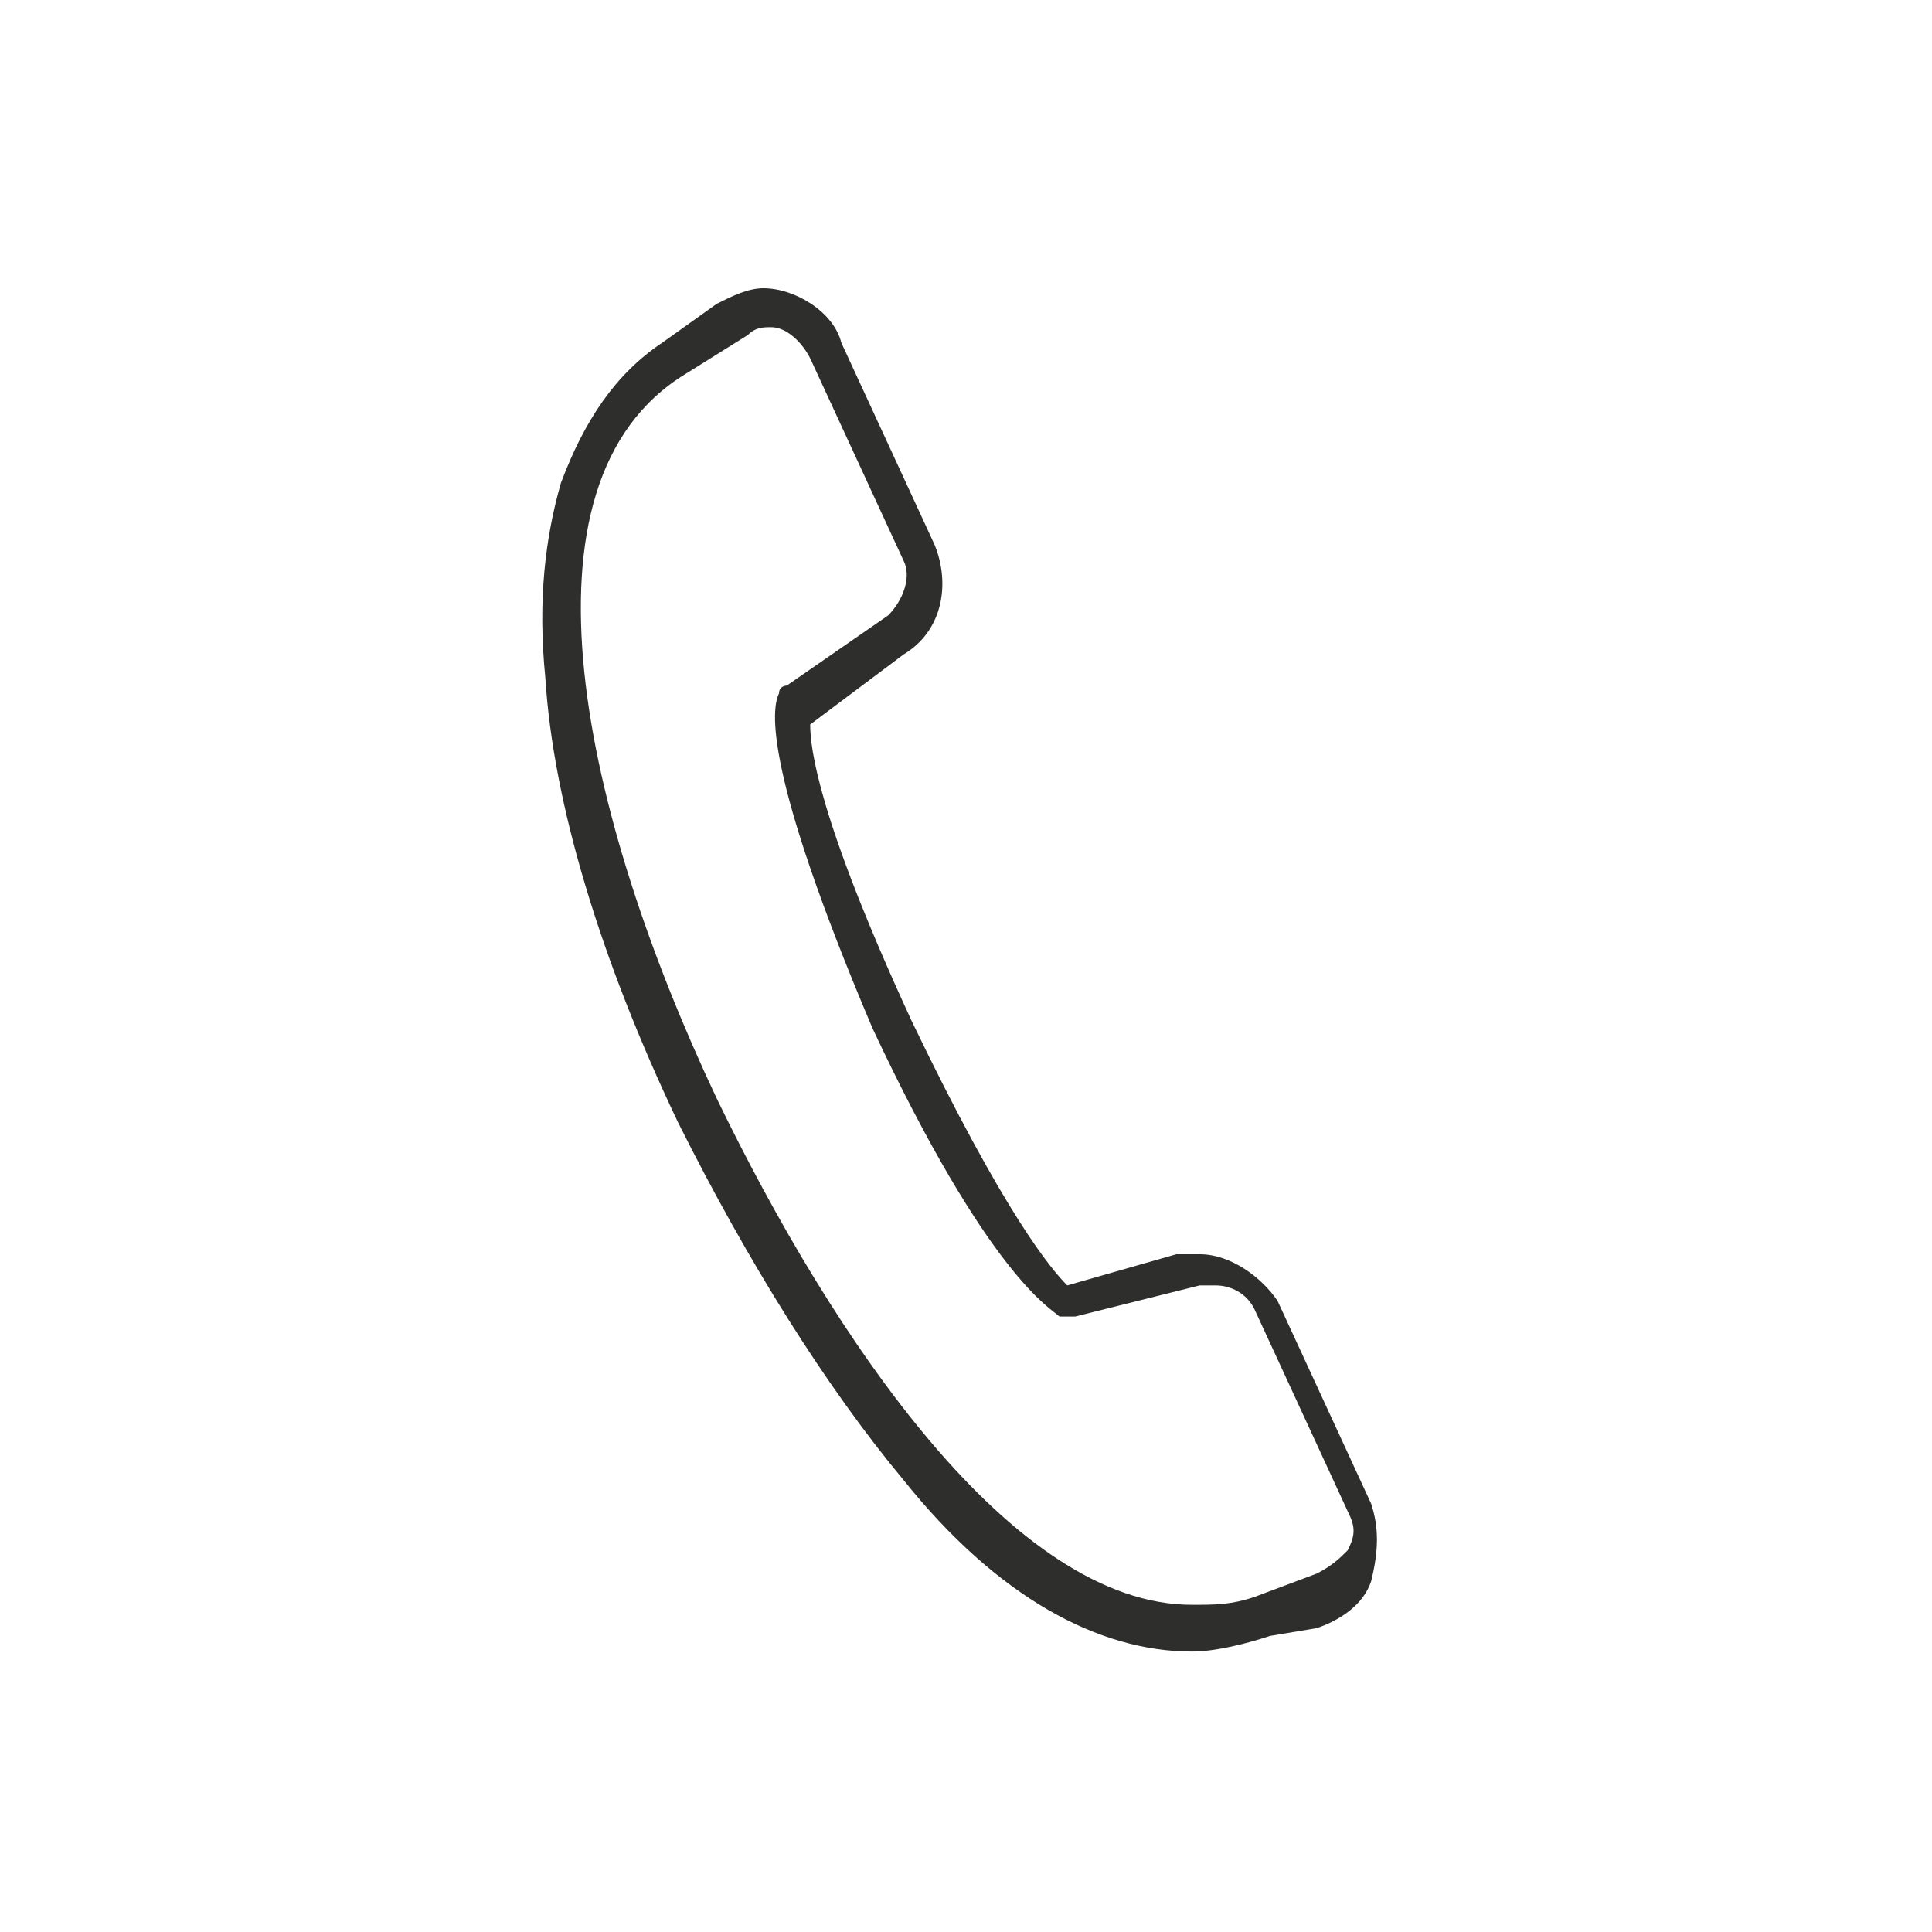 <?xml version="1.0" encoding="utf-8"?>
<!-- Generator: Adobe Illustrator 27.7.0, SVG Export Plug-In . SVG Version: 6.00 Build 0)  -->
<svg version="1.1" id="Ebene_1" xmlns="http://www.w3.org/2000/svg" xmlns:xlink="http://www.w3.org/1999/xlink" x="0px" y="0px"
	 viewBox="0 0 24.8 24.8" style="enable-background:new 0 0 24.8 24.8;" xml:space="preserve">
<style type="text/css">
	.st0{clip-path:url(#SVGID_00000020372242509041815220000003946788769238502060_);fill:#2E2E2D;}
</style>
<g>
	<defs>
		<rect id="SVGID_1_" y="0" width="24.8" height="24.8"/>
	</defs>
	<clipPath id="SVGID_00000002379181708228347740000011599933404218498688_">
		<use xlink:href="#SVGID_1_"  style="overflow:visible;"/>
	</clipPath>
	<path style="clip-path:url(#SVGID_00000002379181708228347740000011599933404218498688_);fill:#2E2E2D;" d="M9.9,4.2
		c-0.1,0-0.2,0-0.3,0.1L8.8,4.8c0,0,0,0,0,0c-2.3,1.4-1.3,5.7,0.4,9.3c1.5,3.1,3.8,6.5,6.1,6.5c0.3,0,0.5,0,0.8-0.1c0,0,0,0,0,0
		l0.8-0.3c0.2-0.1,0.3-0.2,0.4-0.3c0.1-0.2,0.1-0.3,0-0.5l-1.2-2.6c-0.1-0.2-0.3-0.3-0.5-0.3c-0.1,0-0.1,0-0.2,0c0,0,0,0,0,0
		l-1.6,0.4c-0.1,0-0.1,0-0.2,0c-0.1-0.1-0.9-0.5-2.4-3.7C9.8,9.9,9.9,9.1,10,8.9c0-0.1,0.1-0.1,0.1-0.1l1.3-0.9c0,0,0,0,0,0
		c0.2-0.2,0.3-0.5,0.2-0.7l-1.2-2.6C10.3,4.4,10.1,4.2,9.9,4.2 M15.3,21.2c-1.2,0-2.5-0.7-3.7-2.2c-1-1.2-2-2.8-2.9-4.6
		c-1-2.1-1.6-4.1-1.7-5.7c-0.1-1,0-1.8,0.2-2.5c0.3-0.8,0.7-1.4,1.3-1.8l0.7-0.5c0.2-0.1,0.4-0.2,0.6-0.2c0.4,0,0.9,0.3,1,0.7
		l1.2,2.6c0.2,0.5,0.1,1.1-0.4,1.4l-1.2,0.9c0,0.3,0.1,1.2,1.3,3.8c1.2,2.5,1.8,3.2,2,3.4l1.4-0.4c0.1,0,0.2,0,0.3,0
		c0.4,0,0.8,0.3,1,0.6l1.2,2.6c0.1,0.3,0.1,0.6,0,1c-0.1,0.3-0.4,0.5-0.7,0.6L16.3,21C16,21.1,15.6,21.2,15.3,21.2"/>
</g>
</svg>
